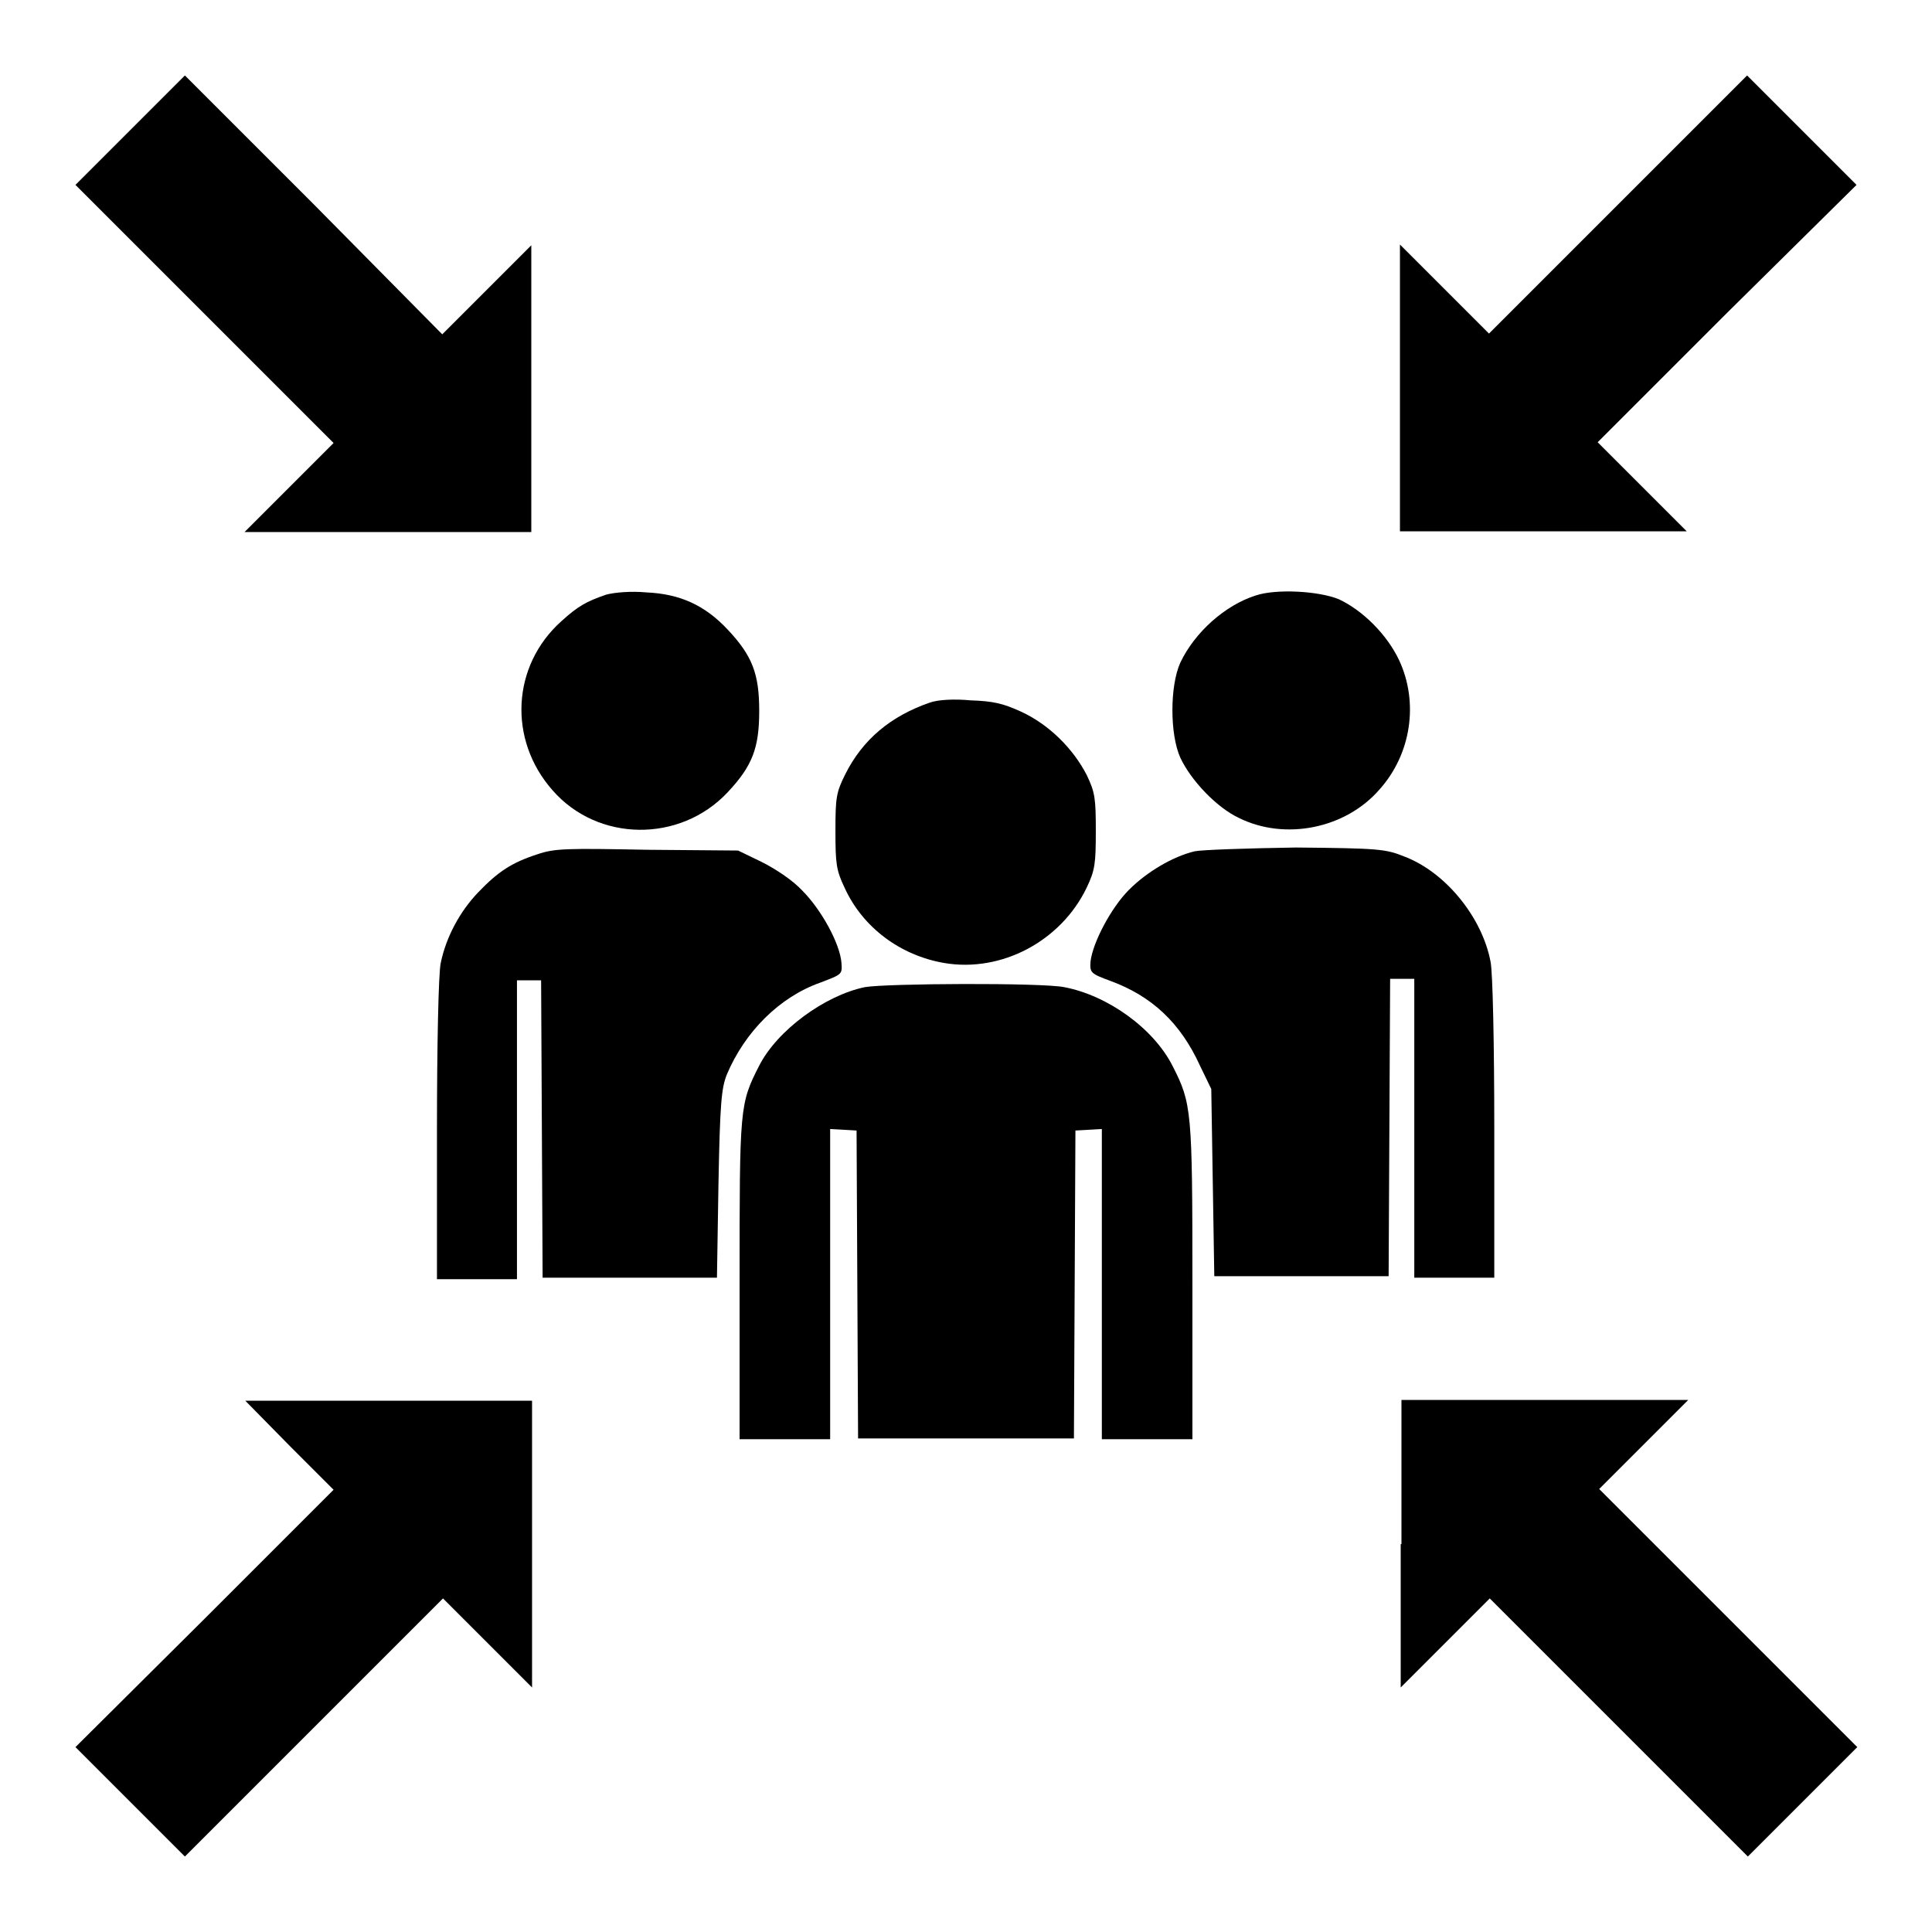 <?xml version="1.0" encoding="utf-8"?>
<!-- Svg Vector Icons : http://www.onlinewebfonts.com/icon -->
<!DOCTYPE svg PUBLIC "-//W3C//DTD SVG 1.1//EN" "http://www.w3.org/Graphics/SVG/1.1/DTD/svg11.dtd">
<svg version="1.1" xmlns="http://www.w3.org/2000/svg" xmlns:xlink="http://www.w3.org/1999/xlink" x="0px" y="0px" viewBox="0 0 256 256" enable-background="new 0 0 256 256" xml:space="preserve">
<g><g><g><path fill="#000000" d="M17.2,17.3L10,24.5l17.1,17.1l17.1,17.1l-5.9,5.9l-5.9,5.9h19h19v-19v-19l-5.9,5.9l-5.9,5.9L41.6,27.1L24.5,10L17.2,17.3z"/><path fill="#000000" d="M214.4,27.1l-17.1,17.1l-5.9-5.9l-5.9-5.9v19v19h19h19l-5.9-5.9l-5.9-5.9l17.1-17.1L246,24.5l-7.3-7.3l-7.2-7.2L214.4,27.1z"/><path fill="#000000" d="M80.3,78.8c-2.6,0.9-3.7,1.5-5.9,3.5c-6.6,5.9-7.1,15.7-1.2,22.4c6,6.9,16.9,7,23.2,0.3c3.3-3.5,4.2-5.9,4.2-10.8s-0.9-7.3-4.2-10.8c-3-3.2-6.3-4.7-10.7-4.9C83.6,78.3,81.4,78.5,80.3,78.8z"/><path fill="#000000" d="M166.4,78.9c-4.1,1.3-8.1,4.9-10,8.9c-1.4,3.1-1.4,9.5,0,12.6c1.4,3,4.8,6.6,7.8,8c6.1,3,14.1,1.4,18.6-3.8c4.2-4.7,5.2-11.5,2.6-17.1c-1.6-3.4-4.8-6.6-8-8.1C174.7,78.3,169.1,78,166.4,78.9z"/><path fill="#000000" d="M123.2,93.1c-5.2,1.8-8.9,4.9-11.2,9.5c-1.2,2.4-1.3,3.1-1.3,7.5c0,4.3,0.1,5.2,1.2,7.5c2.4,5.3,7.4,9,13.2,10c7.6,1.3,15.5-2.9,18.9-10c1.1-2.3,1.2-3.2,1.2-7.5c0-4.3-0.1-5.1-1.2-7.4c-1.8-3.5-5-6.7-8.7-8.4c-2.4-1.1-3.7-1.4-6.7-1.5C126.5,92.6,124.3,92.7,123.2,93.1z"/><path fill="#000000" d="M71.2,113.2c-3.4,1.1-5.2,2.3-7.8,5c-2.5,2.6-4.3,6-5,9.4c-0.3,1.3-0.5,11-0.5,22.1v19.8h5.3h5.3v-19.8v-19.8h1.6h1.6l0.1,19.7l0.1,19.7h11.5H95l0.2-12.4c0.2-10.8,0.4-12.7,1.1-14.5c2.4-5.7,7-10.3,12.4-12.2c2.9-1.1,2.9-1.1,2.8-2.6c-0.2-2.6-2.7-7.1-5.2-9.6c-1.3-1.4-3.6-2.9-5.4-3.8l-3.1-1.5l-12-0.1C75.2,112.4,73.5,112.4,71.2,113.2z"/><path fill="#000000" d="M158.3,112.8c-2.9,0.7-6.3,2.7-8.7,5.1c-2.4,2.4-4.8,7-5.1,9.5c-0.1,1.5,0,1.6,2.7,2.6c5.4,2,9.2,5.5,11.8,11.2l1.5,3.1l0.2,12.4l0.2,12.4h11.5H184l0.1-19.7l0.1-19.7h1.6h1.6v19.8v19.8h5.3h5.3v-19.8c0-10.9-0.2-20.8-0.5-22.1c-1.1-5.8-5.9-11.8-11.4-13.9c-2.5-1-3.3-1.1-14.4-1.2C165.3,112.4,159.3,112.6,158.3,112.8z"/><path fill="#000000" d="M114.6,130.8c-5.3,1.1-11.6,5.7-14,10.4c-2.6,5.1-2.6,5.5-2.6,28.4v21.1h6h6v-20.6v-20.5l1.8,0.1l1.7,0.1l0.1,20.4l0.1,20.4H128h14.3l0.1-20.4l0.1-20.4l1.8-0.1l1.7-0.1v20.5v20.6h6h6v-20.9c0-22.6-0.1-23.6-2.6-28.5c-2.5-5-8.6-9.4-14.4-10.5C138,130.2,117.5,130.3,114.6,130.8z"/><path fill="#000000" d="M38.3,191.5l5.9,5.9l-17.1,17.1L10,231.5l7.3,7.3l7.2,7.2l17.1-17.1l17.1-17.1l5.9,5.9l5.9,5.9v-19v-19h-19h-19L38.3,191.5z"/><path fill="#000000" d="M185.6,204.6v19l5.9-5.9l5.9-5.9l17.1,17.1l17.1,17.1l7.2-7.2l7.3-7.3l-17.1-17.1l-17.1-17.1l5.9-5.9l5.9-5.9h-19h-19V204.6z"/></g></g></g>
</svg>